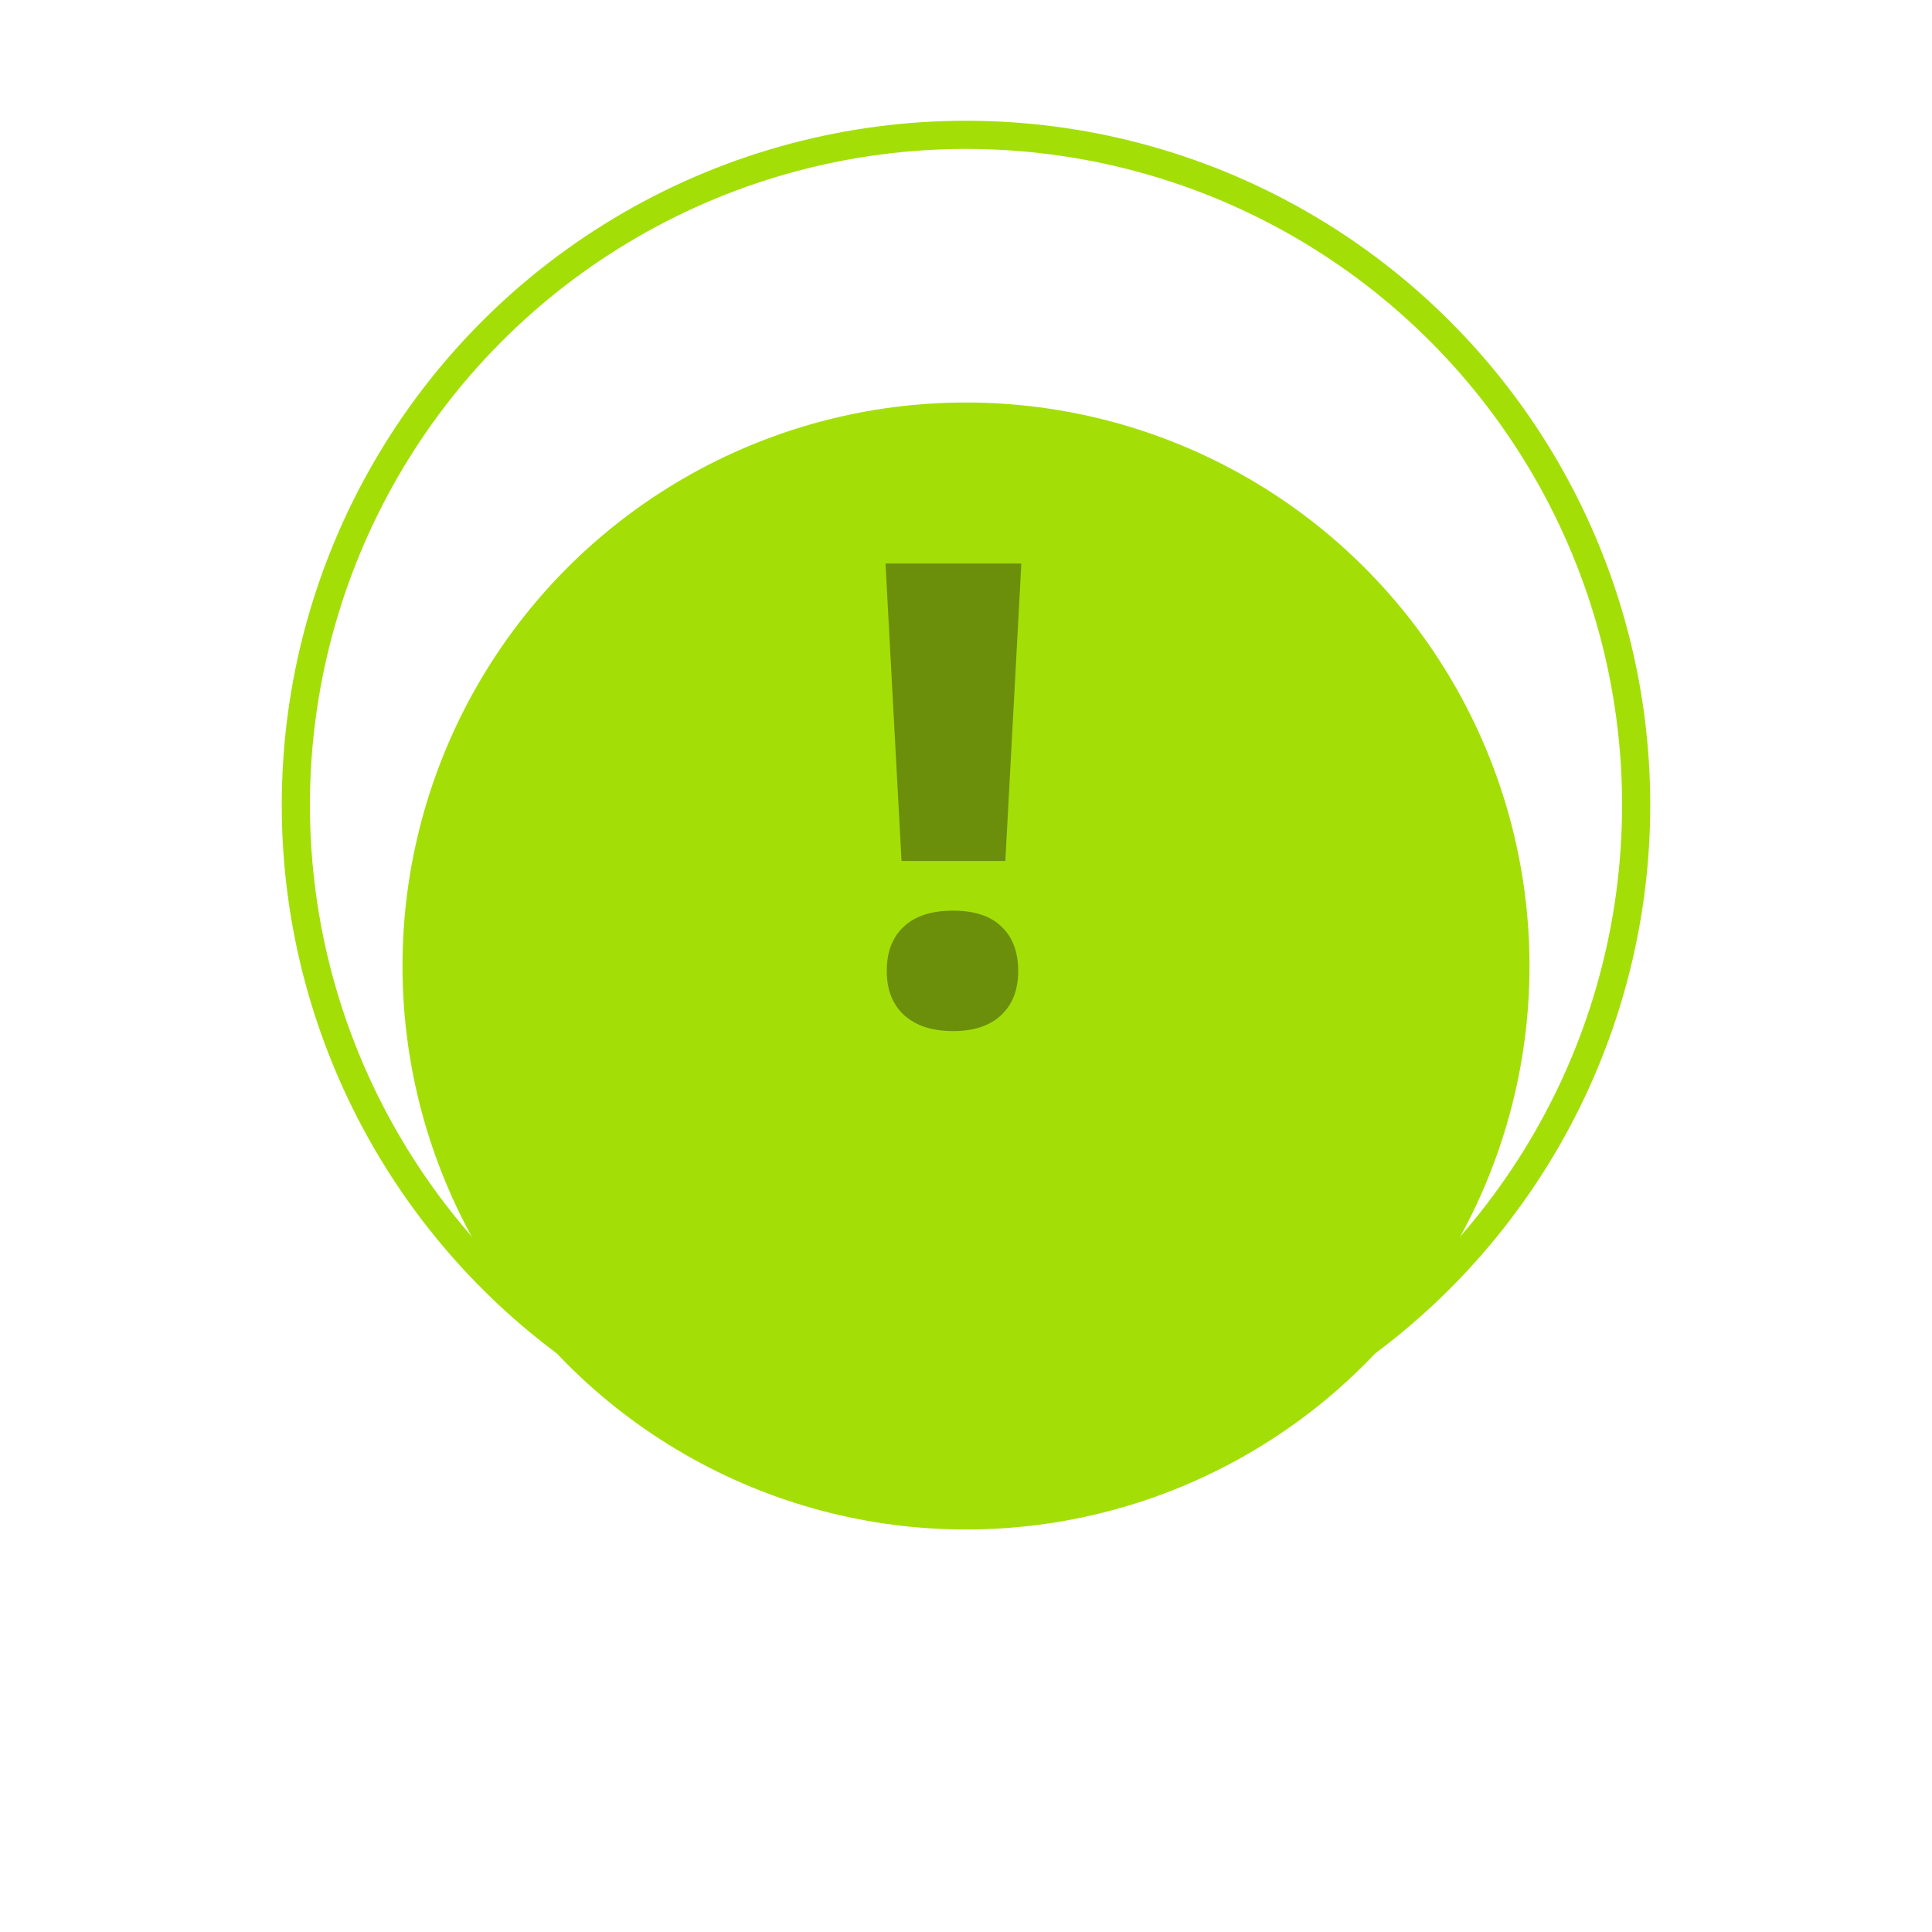 <?xml version="1.0" encoding="UTF-8"?> <svg xmlns="http://www.w3.org/2000/svg" width="48" height="48" viewBox="0 0 48 48" fill="none"> <circle cx="24" cy="20" r="16.65" stroke="#A3DF07" stroke-width="0.7"></circle> <g filter="url(#filter0_d_307_1336)"> <circle cx="24" cy="20" r="14" fill="#A3DF07"></circle> </g> <path opacity="0.8" d="M24.977 21.391H22.398L22 14H25.375L24.977 21.391ZM22.031 24.125C22.031 23.651 22.172 23.284 22.453 23.023C22.734 22.758 23.143 22.625 23.68 22.625C24.211 22.625 24.612 22.758 24.883 23.023C25.159 23.284 25.297 23.651 25.297 24.125C25.297 24.594 25.154 24.961 24.867 25.227C24.586 25.487 24.19 25.617 23.68 25.617C23.164 25.617 22.76 25.487 22.469 25.227C22.177 24.961 22.031 24.594 22.031 24.125Z" fill="#5D7B0D"></path> <defs> <filter id="filter0_d_307_1336" x="0" y="0" width="48" height="48" filterUnits="userSpaceOnUse" color-interpolation-filters="sRGB"> <feFlood flood-opacity="0" result="BackgroundImageFix"></feFlood> <feColorMatrix in="SourceAlpha" type="matrix" values="0 0 0 0 0 0 0 0 0 0 0 0 0 0 0 0 0 0 127 0" result="hardAlpha"></feColorMatrix> <feOffset dy="4"></feOffset> <feGaussianBlur stdDeviation="5"></feGaussianBlur> <feComposite in2="hardAlpha" operator="out"></feComposite> <feColorMatrix type="matrix" values="0 0 0 0 0 0 0 0 0 0 0 0 0 0 0 0 0 0 0.25 0"></feColorMatrix> <feBlend mode="normal" in2="BackgroundImageFix" result="effect1_dropShadow_307_1336"></feBlend> <feBlend mode="normal" in="SourceGraphic" in2="effect1_dropShadow_307_1336" result="shape"></feBlend> </filter> </defs> </svg> 